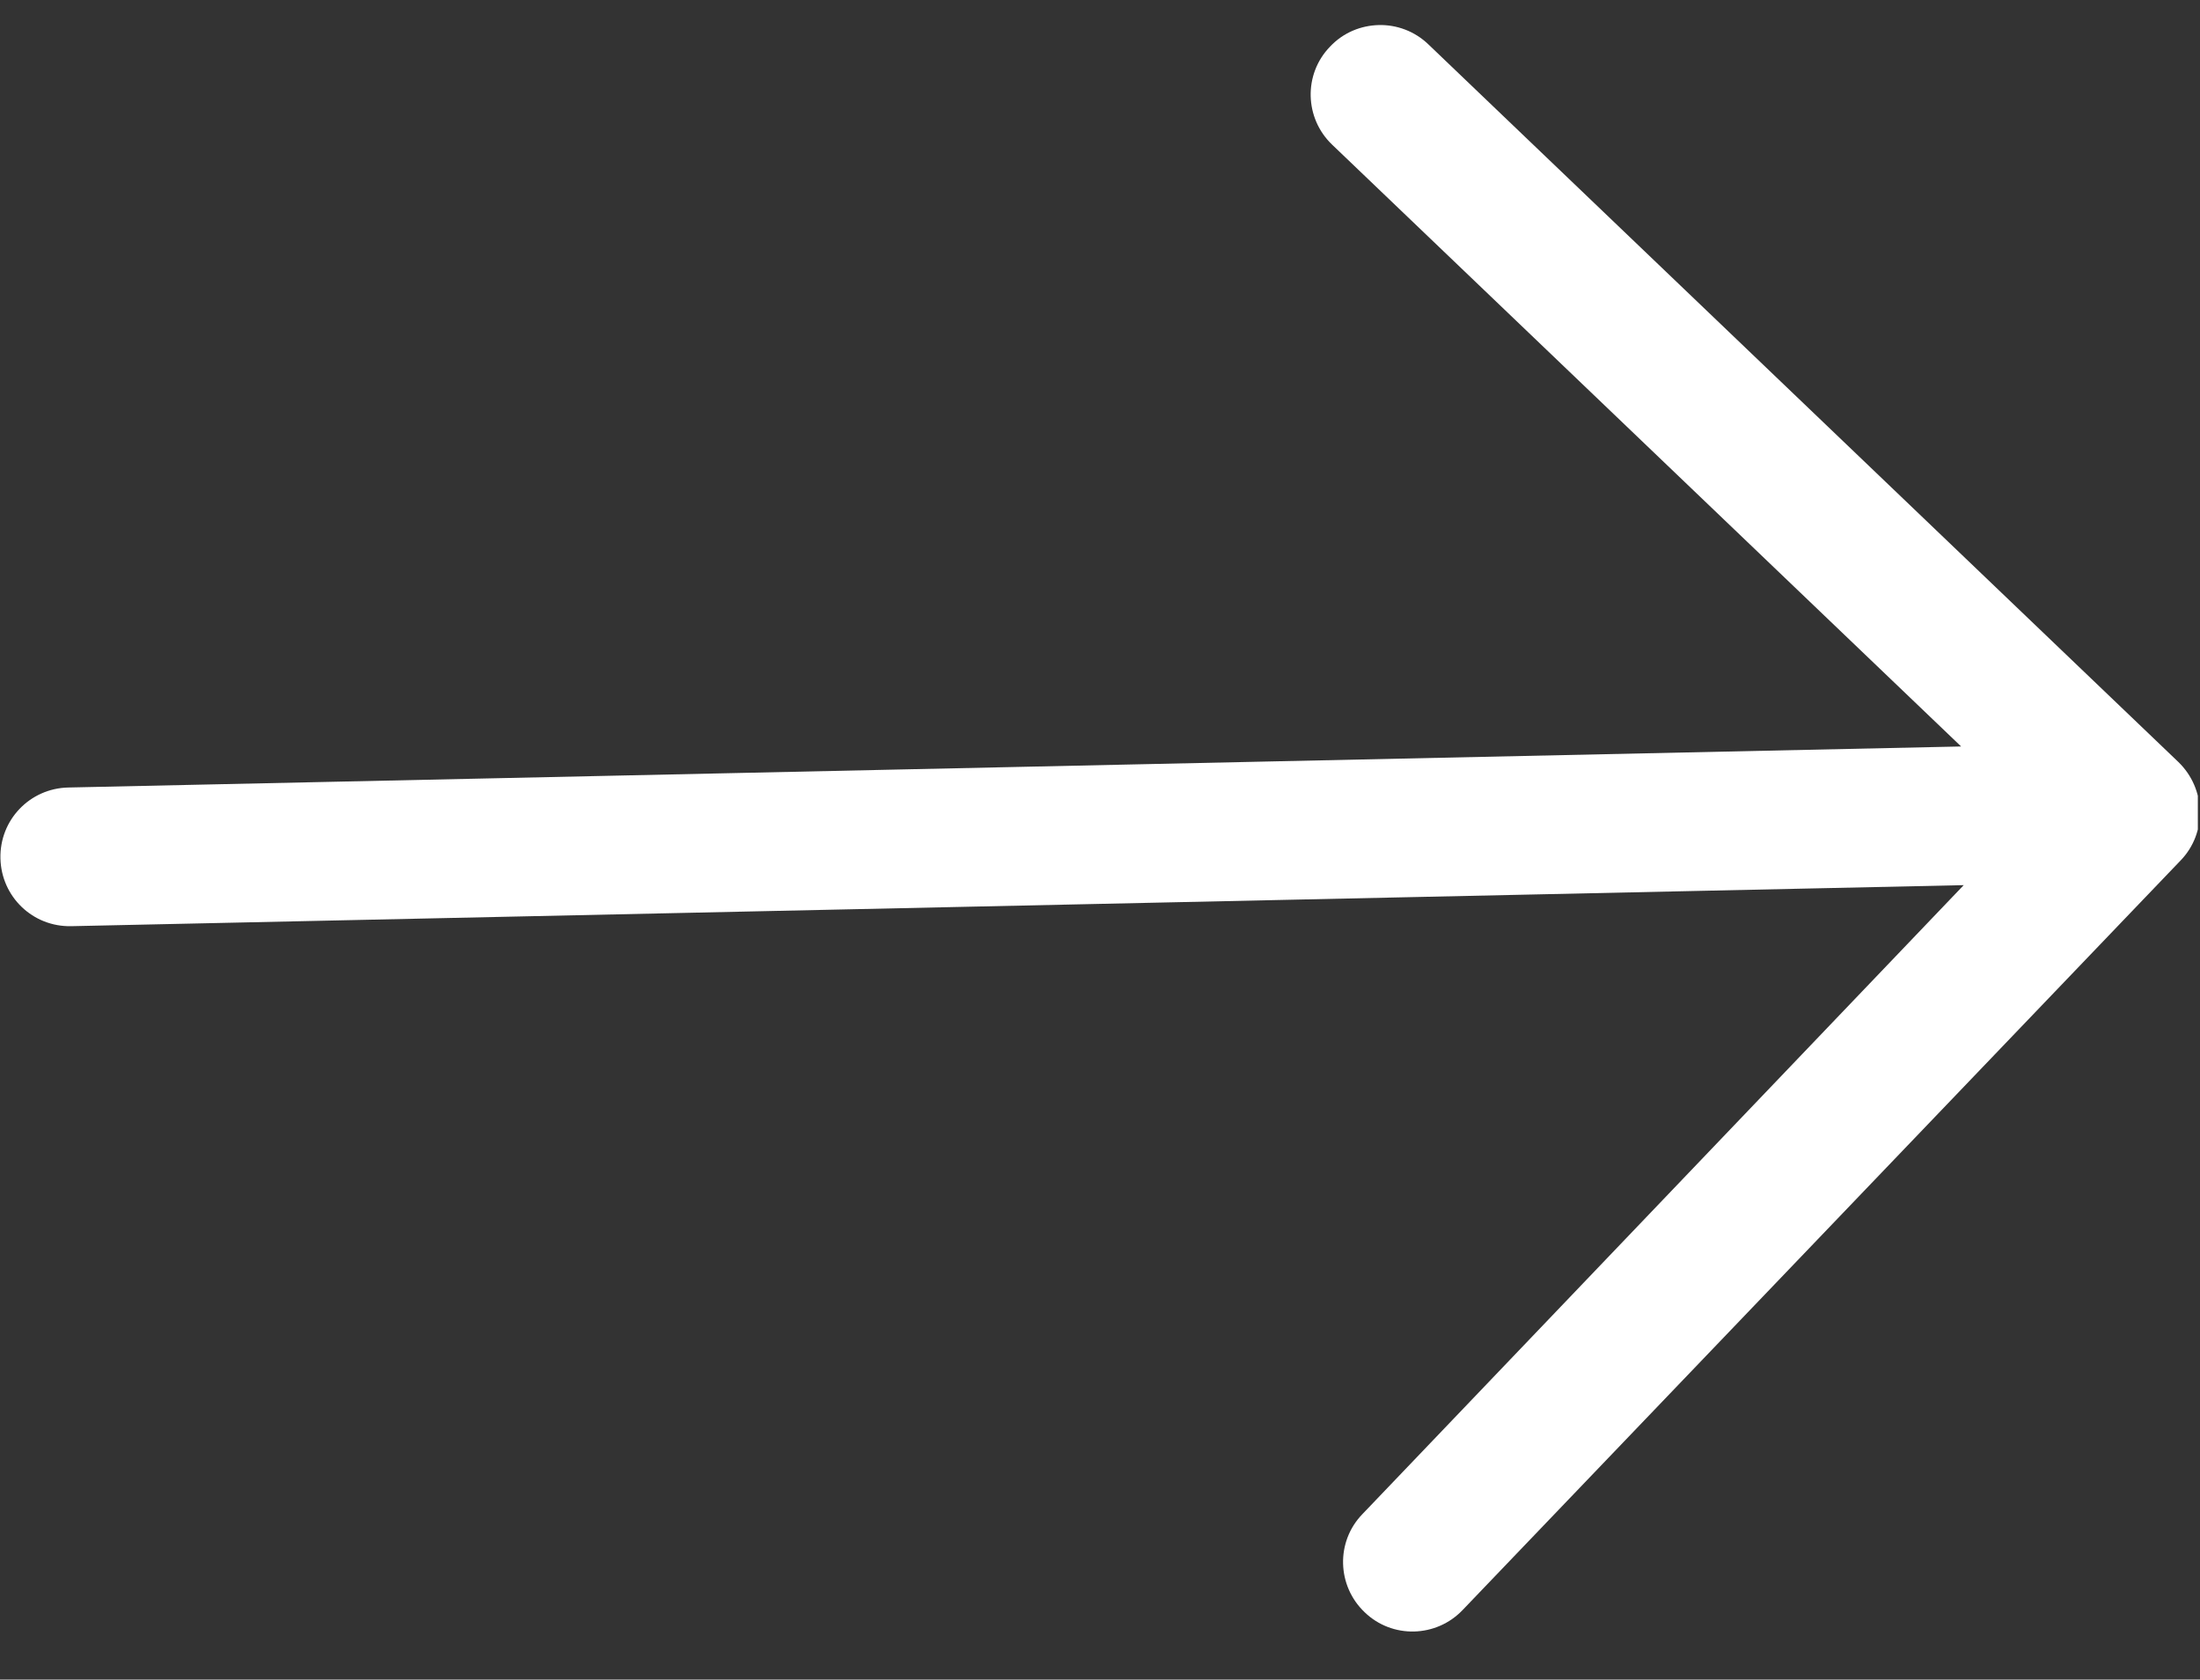 <?xml version="1.0" encoding="utf-8"?>
<!-- Generator: Adobe Illustrator 23.1.0, SVG Export Plug-In . SVG Version: 6.00 Build 0)  -->
<svg version="1.1" id="Calque_1" xmlns="http://www.w3.org/2000/svg" xmlns:xlink="http://www.w3.org/1999/xlink" x="0px" y="0px"
	 viewBox="0 0 50.93 38.88" style="enable-background:new 0 0 50.93 38.88;" xml:space="preserve">
<rect x="0" y="0" width="50.93" height="38.88" fill="#333333" stroke="none"/>
<style type="text/css">
	.st0{clip-path:url(#SVGID_2_);fill:#FFFFFF;}
</style>
<g>
	<defs>
		<rect id="SVGID_1_" y="0" width="50.88" height="38.88"/>
	</defs>
	<clipPath id="SVGID_2_">
		<use xlink:href="#SVGID_1_"  style="overflow:visible;"/>
	</clipPath>
	<path class="st0" d="M33.07,1.03c-0.32-0.31-0.74-0.46-1.15-0.45c-0.41,0.01-0.82,0.17-1.13,0.5c-0.62,0.64-0.59,1.66,0.05,2.27
		L45.4,17.28L1.58,18.23c-0.89,0.02-1.59,0.75-1.57,1.64c0.02,0.89,0.75,1.59,1.64,1.57l43.81-0.95L31.54,35.05
		c-0.62,0.64-0.59,1.66,0.05,2.27c0.64,0.62,1.66,0.59,2.27-0.05l16.62-17.35c0.62-0.64,0.59-1.66-0.05-2.28L33.07,1.03z"/>
</g>
</svg>
